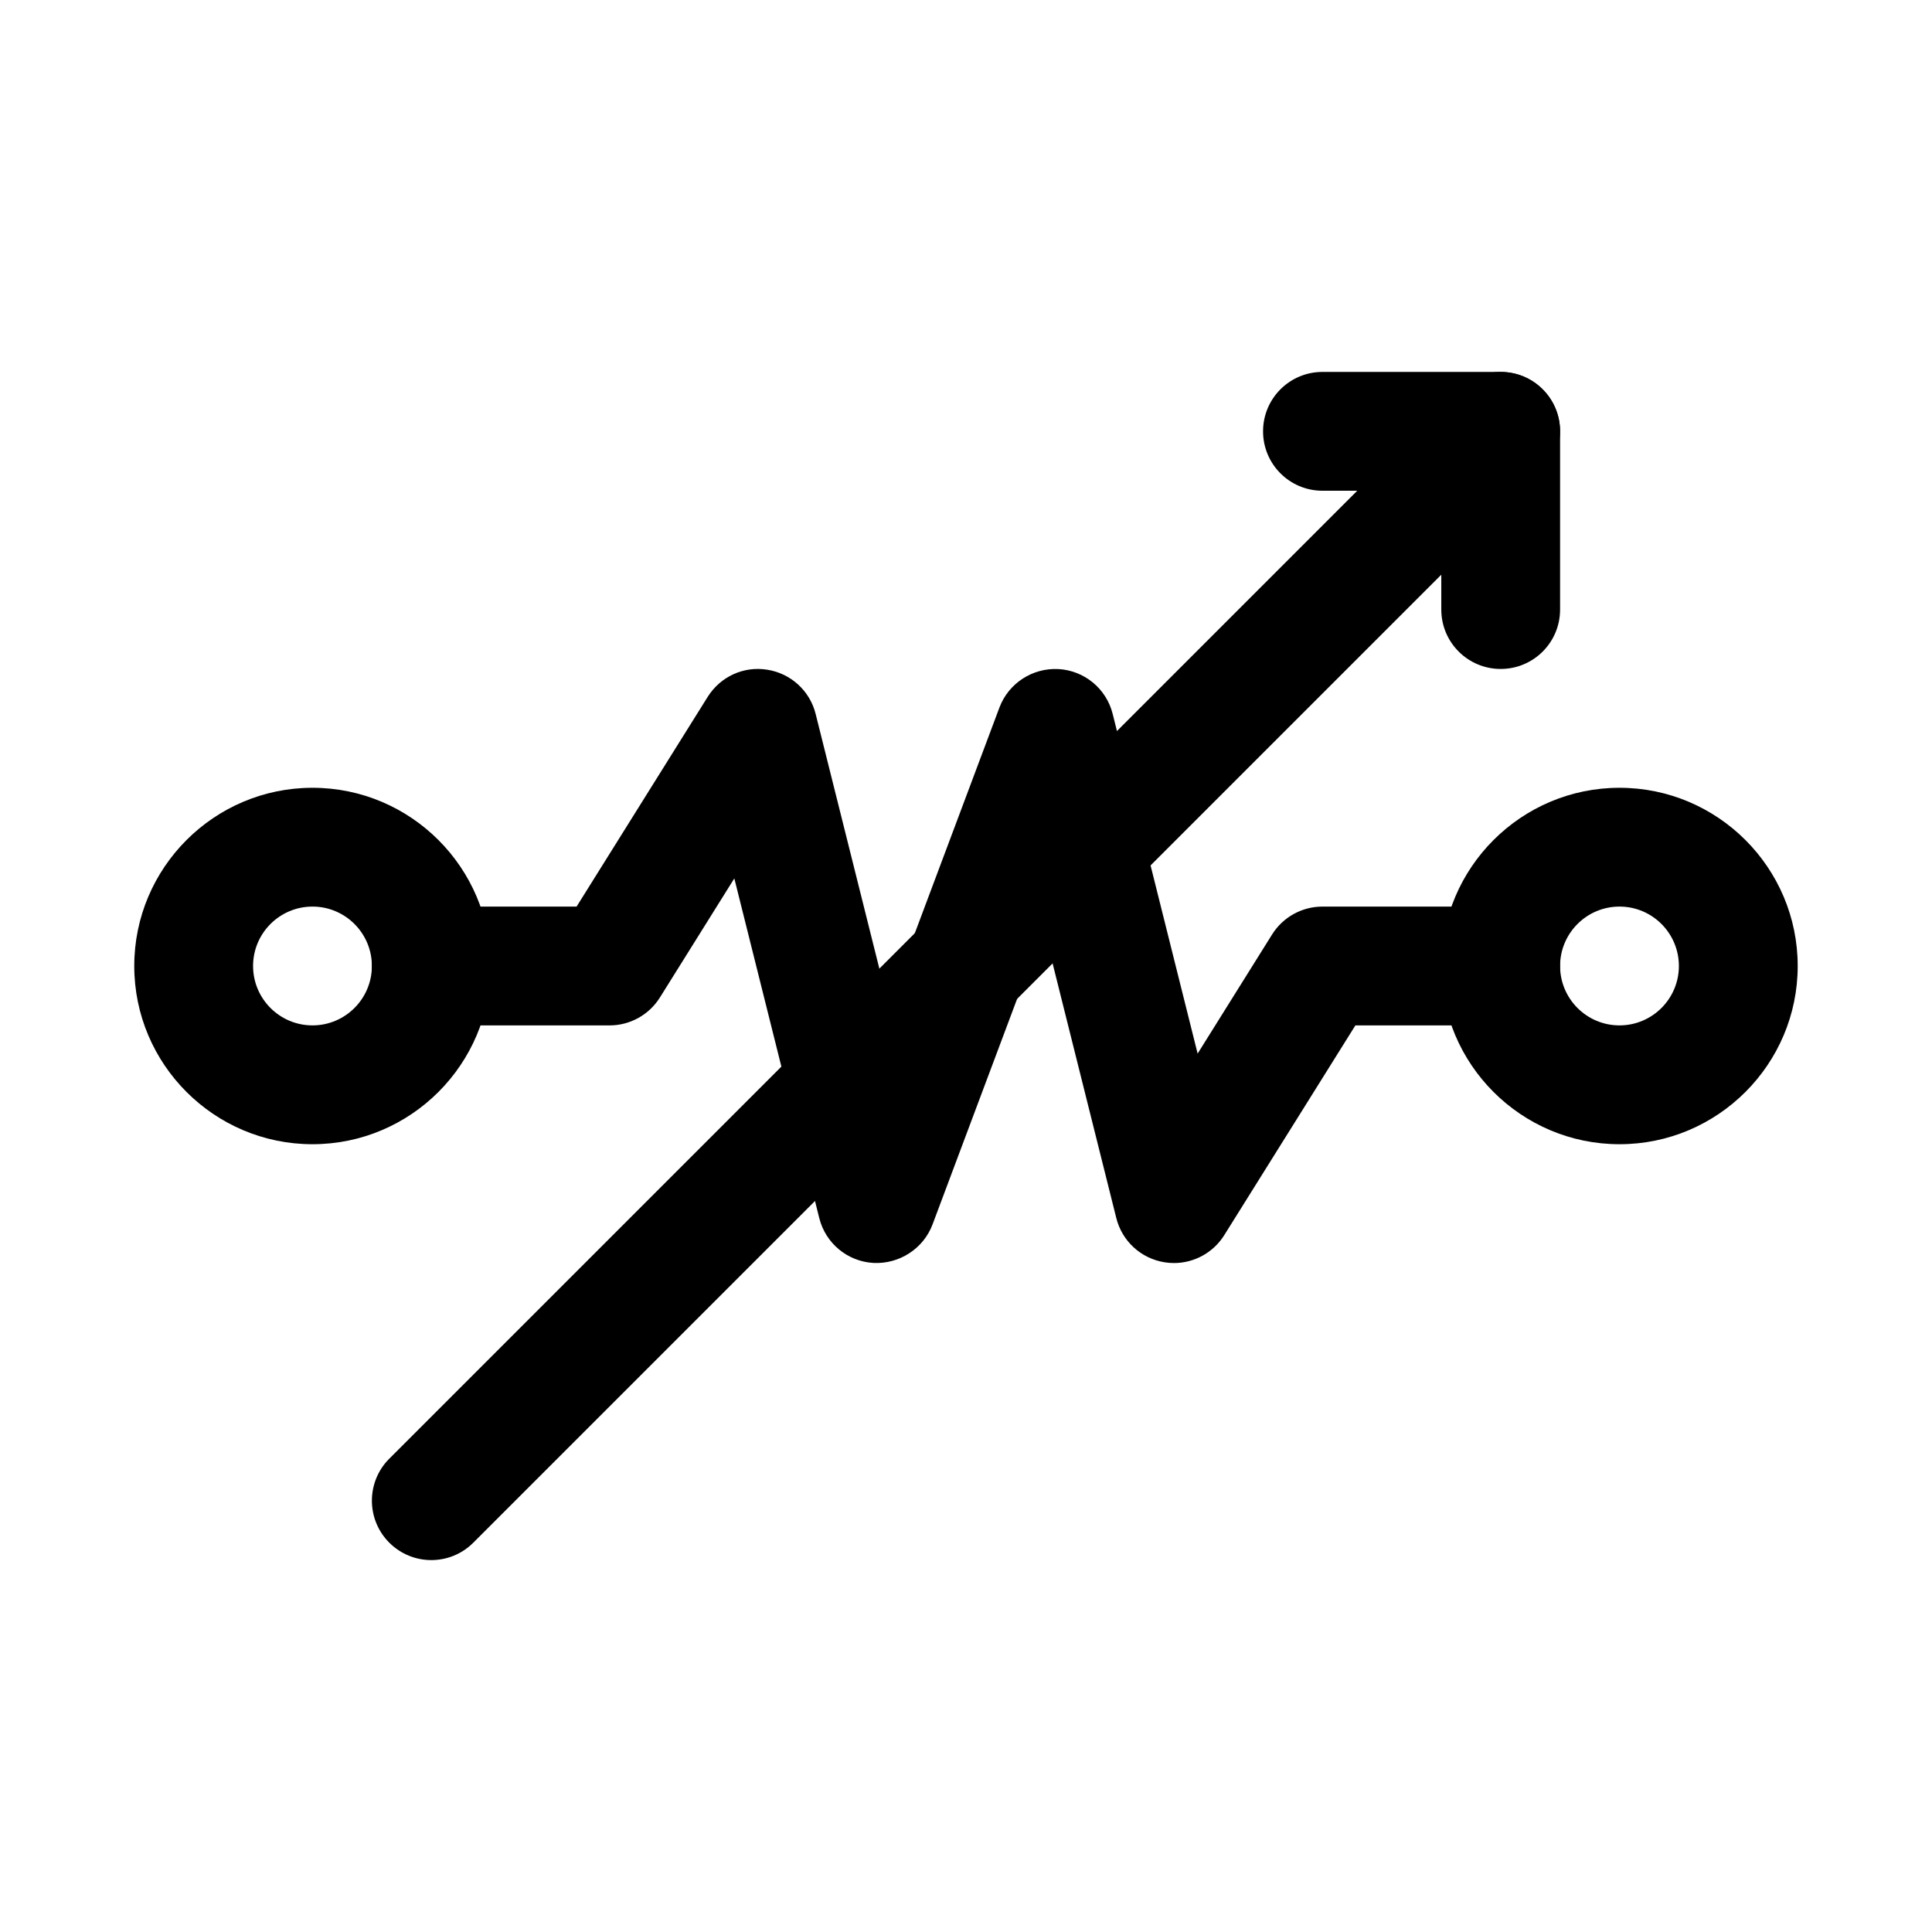<?xml version="1.0" encoding="UTF-8"?>
<!-- Uploaded to: ICON Repo, www.svgrepo.com, Generator: ICON Repo Mixer Tools -->
<svg fill="#000000" width="800px" height="800px" version="1.1" viewBox="144 144 512 512" xmlns="http://www.w3.org/2000/svg">
 <g>
  <path d="m226.81 447.23c-26.047 0-47.23-21.188-47.23-47.23 0-26.047 21.188-47.23 47.23-47.23 26.047 0 47.23 21.188 47.23 47.23 0.004 26.043-21.184 47.23-47.23 47.23zm0-62.977c-8.688 0-15.742 7.055-15.742 15.742s7.055 15.742 15.742 15.742 15.742-7.055 15.742-15.742c0.004-8.684-7.055-15.742-15.742-15.742z"/>
  <path d="m573.18 447.23c-26.047 0-47.23-21.188-47.23-47.23 0-26.047 21.188-47.23 47.23-47.23 26.047 0 47.23 21.188 47.23 47.23s-21.188 47.23-47.23 47.23zm0-62.977c-8.688 0-15.742 7.055-15.742 15.742s7.055 15.742 15.742 15.742 15.742-7.055 15.742-15.742c0-8.684-7.055-15.742-15.742-15.742z"/>
  <path d="m455.1 478.72c-0.816 0-1.629-0.062-2.461-0.199-6.242-0.984-11.285-5.598-12.809-11.73l-19.234-76.891-29.473 78.613c-2.43 6.441-8.84 10.516-15.637 10.18-6.887-0.383-12.715-5.211-14.375-11.902l-22.508-90.004-19.727 31.566c-2.875 4.594-7.918 7.391-13.344 7.391h-47.234c-8.703 0-15.742-7.043-15.742-15.742 0-8.703 7.043-15.742 15.742-15.742h38.5l34.746-55.582c3.352-5.352 9.531-8.227 15.805-7.195 6.242 0.984 11.285 5.598 12.809 11.73l19.234 76.891 29.473-78.613c2.43-6.441 8.793-10.547 15.637-10.18 6.887 0.383 12.715 5.211 14.375 11.902l22.508 90.004 19.727-31.566c2.879-4.598 7.922-7.394 13.348-7.394h47.23c8.703 0 15.742 7.043 15.742 15.742 0 8.703-7.043 15.742-15.742 15.742h-38.5l-34.746 55.582c-2.902 4.644-7.977 7.398-13.344 7.398z"/>
  <path d="m258.3 557.44c-4.027 0-8.055-1.539-11.133-4.613-6.148-6.148-6.148-16.113 0-22.262l283.39-283.39c6.148-6.148 16.113-6.148 22.262 0 6.152 6.148 6.148 16.113 0 22.262l-283.39 283.39c-3.07 3.078-7.098 4.613-11.129 4.613z"/>
  <path d="m541.7 321.28c-8.703 0-15.742-7.043-15.742-15.742l-0.004-31.488h-31.488c-8.703 0-15.742-7.043-15.742-15.742 0-8.703 7.043-15.742 15.742-15.742h47.23c8.703 0 15.742 7.043 15.742 15.742v47.23c0.004 8.699-7.035 15.742-15.738 15.742z"/>
 </g>
</svg>